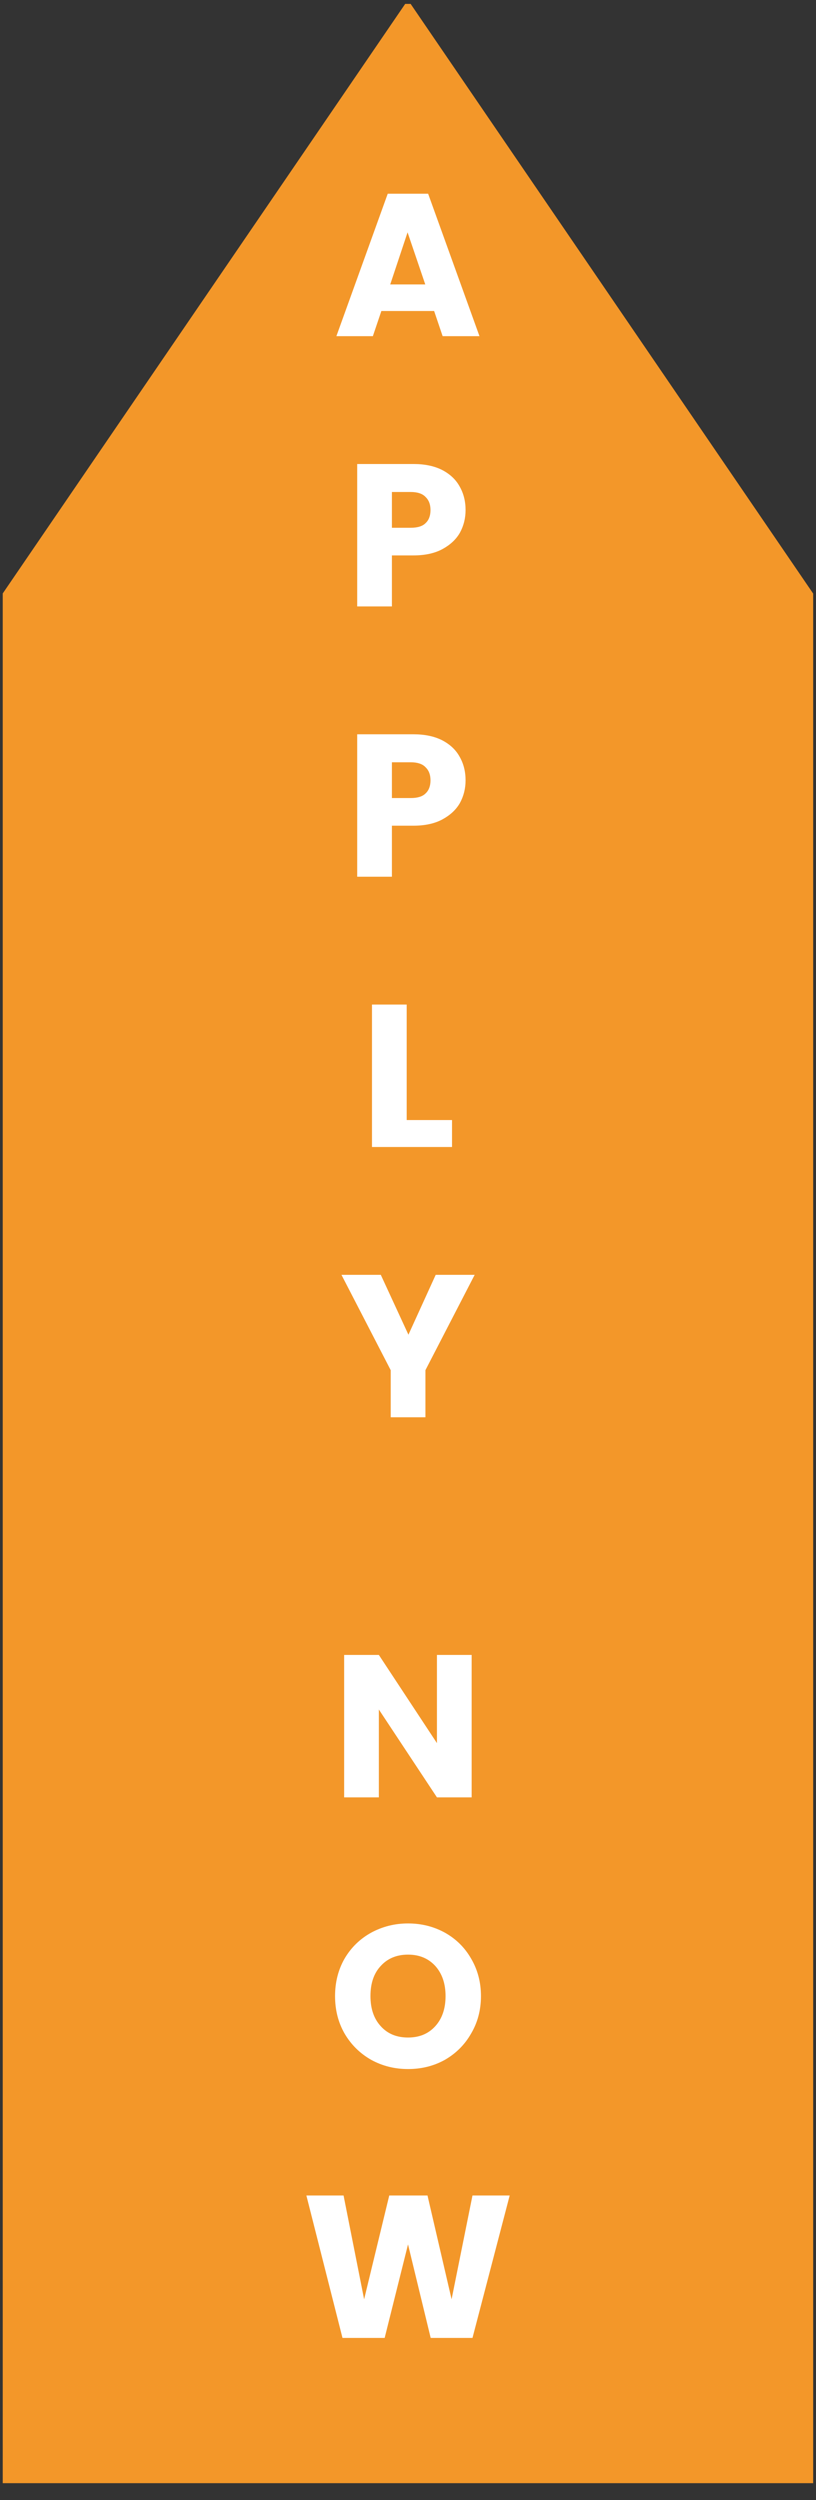 <?xml version="1.0" encoding="UTF-8"?>
<svg xmlns="http://www.w3.org/2000/svg" xmlns:xlink="http://www.w3.org/1999/xlink" width="48" zoomAndPan="magnify" viewBox="0 0 36 110.25" height="147" preserveAspectRatio="xMidYMid meet" version="1.0">
  <rect x="0" y="0" width="36" height="110.25" fill="#333333" stroke="none"/>
  <defs>
    <g></g>
    <clipPath id="9577ac146a">
      <path d="M 0.121 0 L 35.879 0 L 35.879 109.504 L 0.121 109.504 Z M 0.121 0 " clip-rule="nonzero"></path>
    </clipPath>
    <clipPath id="3dbf1cc9d2">
      <path d="M 0.117 26.176 L 0.117 113.07 L 35.875 113.07 L 35.875 26.176 L 17.996 -0.004 L 0.117 26.176 " clip-rule="nonzero"></path>
    </clipPath>
  </defs>
  <g clip-path="url(#9577ac146a)">
    <g clip-path="url(#3dbf1cc9d2)">
      <path fill="#f39729" d="M 0.117 113.07 L 0.117 0.172 L 36.113 0.172 L 36.113 113.07 Z M 0.117 113.07 " fill-opacity="1" fill-rule="nonzero"></path>
    </g>
  </g>
  <g fill="#ffffff" fill-opacity="1">
    <g transform="translate(14.7, 14.824)">
      <g>
        <path d="M 4.453 -1.109 L 2.125 -1.109 L 1.75 0 L 0.141 0 L 2.406 -6.281 L 4.188 -6.281 L 6.453 0 L 4.828 0 Z M 4.062 -2.281 L 3.281 -4.578 L 2.516 -2.281 Z M 4.062 -2.281 "></path>
      </g>
    </g>
  </g>
  <g fill="#ffffff" fill-opacity="1">
    <g transform="translate(15.212, 26.743)">
      <g>
        <path d="M 5.328 -4.25 C 5.328 -3.883 5.242 -3.551 5.078 -3.25 C 4.91 -2.957 4.656 -2.719 4.312 -2.531 C 3.969 -2.344 3.539 -2.25 3.031 -2.25 L 2.078 -2.25 L 2.078 0 L 0.547 0 L 0.547 -6.281 L 3.031 -6.281 C 3.531 -6.281 3.953 -6.191 4.297 -6.016 C 4.641 -5.836 4.895 -5.598 5.062 -5.297 C 5.238 -4.992 5.328 -4.645 5.328 -4.25 Z M 2.906 -3.469 C 3.207 -3.469 3.426 -3.535 3.562 -3.672 C 3.707 -3.805 3.781 -4 3.781 -4.25 C 3.781 -4.5 3.707 -4.691 3.562 -4.828 C 3.426 -4.973 3.207 -5.047 2.906 -5.047 L 2.078 -5.047 L 2.078 -3.469 Z M 2.906 -3.469 "></path>
      </g>
    </g>
  </g>
  <g fill="#ffffff" fill-opacity="1">
    <g transform="translate(15.212, 38.662)">
      <g>
        <path d="M 5.328 -4.25 C 5.328 -3.883 5.242 -3.551 5.078 -3.25 C 4.91 -2.957 4.656 -2.719 4.312 -2.531 C 3.969 -2.344 3.539 -2.25 3.031 -2.25 L 2.078 -2.25 L 2.078 0 L 0.547 0 L 0.547 -6.281 L 3.031 -6.281 C 3.531 -6.281 3.953 -6.191 4.297 -6.016 C 4.641 -5.836 4.895 -5.598 5.062 -5.297 C 5.238 -4.992 5.328 -4.645 5.328 -4.25 Z M 2.906 -3.469 C 3.207 -3.469 3.426 -3.535 3.562 -3.672 C 3.707 -3.805 3.781 -4 3.781 -4.25 C 3.781 -4.5 3.707 -4.691 3.562 -4.828 C 3.426 -4.973 3.207 -5.047 2.906 -5.047 L 2.078 -5.047 L 2.078 -3.469 Z M 2.906 -3.469 "></path>
      </g>
    </g>
  </g>
  <g fill="#ffffff" fill-opacity="1">
    <g transform="translate(15.864, 50.581)">
      <g>
        <path d="M 2.078 -1.188 L 4.078 -1.188 L 4.078 0 L 0.547 0 L 0.547 -6.281 L 2.078 -6.281 Z M 2.078 -1.188 "></path>
      </g>
    </g>
  </g>
  <g fill="#ffffff" fill-opacity="1">
    <g transform="translate(15.003, 62.5)">
      <g>
        <path d="M 5.938 -6.281 L 3.766 -2.078 L 3.766 0 L 2.234 0 L 2.234 -2.078 L 0.062 -6.281 L 1.797 -6.281 L 3.016 -3.641 L 4.219 -6.281 Z M 5.938 -6.281 "></path>
      </g>
    </g>
  </g>
  <g fill="#ffffff" fill-opacity="1">
    <g transform="translate(14.636, 79.261)">
      <g>
        <path d="M 6.172 0 L 4.641 0 L 2.078 -3.875 L 2.078 0 L 0.547 0 L 0.547 -6.281 L 2.078 -6.281 L 4.641 -2.391 L 4.641 -6.281 L 6.172 -6.281 Z M 6.172 0 "></path>
      </g>
    </g>
  </g>
  <g fill="#ffffff" fill-opacity="1">
    <g transform="translate(14.485, 91.18)">
      <g>
        <path d="M 3.516 0.062 C 2.93 0.062 2.391 -0.07 1.891 -0.344 C 1.398 -0.625 1.008 -1.008 0.719 -1.5 C 0.438 -1.988 0.297 -2.539 0.297 -3.156 C 0.297 -3.77 0.438 -4.32 0.719 -4.812 C 1.008 -5.301 1.398 -5.68 1.891 -5.953 C 2.391 -6.223 2.93 -6.359 3.516 -6.359 C 4.109 -6.359 4.648 -6.223 5.141 -5.953 C 5.629 -5.68 6.016 -5.301 6.297 -4.812 C 6.586 -4.32 6.734 -3.77 6.734 -3.156 C 6.734 -2.539 6.586 -1.988 6.297 -1.5 C 6.016 -1.008 5.629 -0.625 5.141 -0.344 C 4.648 -0.07 4.109 0.062 3.516 0.062 Z M 3.516 -1.328 C 4.016 -1.328 4.414 -1.492 4.719 -1.828 C 5.02 -2.16 5.172 -2.602 5.172 -3.156 C 5.172 -3.707 5.02 -4.148 4.719 -4.484 C 4.414 -4.816 4.016 -4.984 3.516 -4.984 C 3.016 -4.984 2.613 -4.816 2.312 -4.484 C 2.008 -4.16 1.859 -3.719 1.859 -3.156 C 1.859 -2.602 2.008 -2.16 2.312 -1.828 C 2.613 -1.492 3.016 -1.328 3.516 -1.328 Z M 3.516 -1.328 "></path>
      </g>
    </g>
  </g>
  <g fill="#ffffff" fill-opacity="1">
    <g transform="translate(13.298, 103.099)">
      <g>
        <path d="M 9.188 -6.281 L 7.547 0 L 5.703 0 L 4.703 -4.125 L 3.672 0 L 1.812 0 L 0.219 -6.281 L 1.859 -6.281 L 2.766 -1.703 L 3.875 -6.281 L 5.562 -6.281 L 6.625 -1.703 L 7.547 -6.281 Z M 9.188 -6.281 "></path>
      </g>
    </g>
  </g>
</svg>
